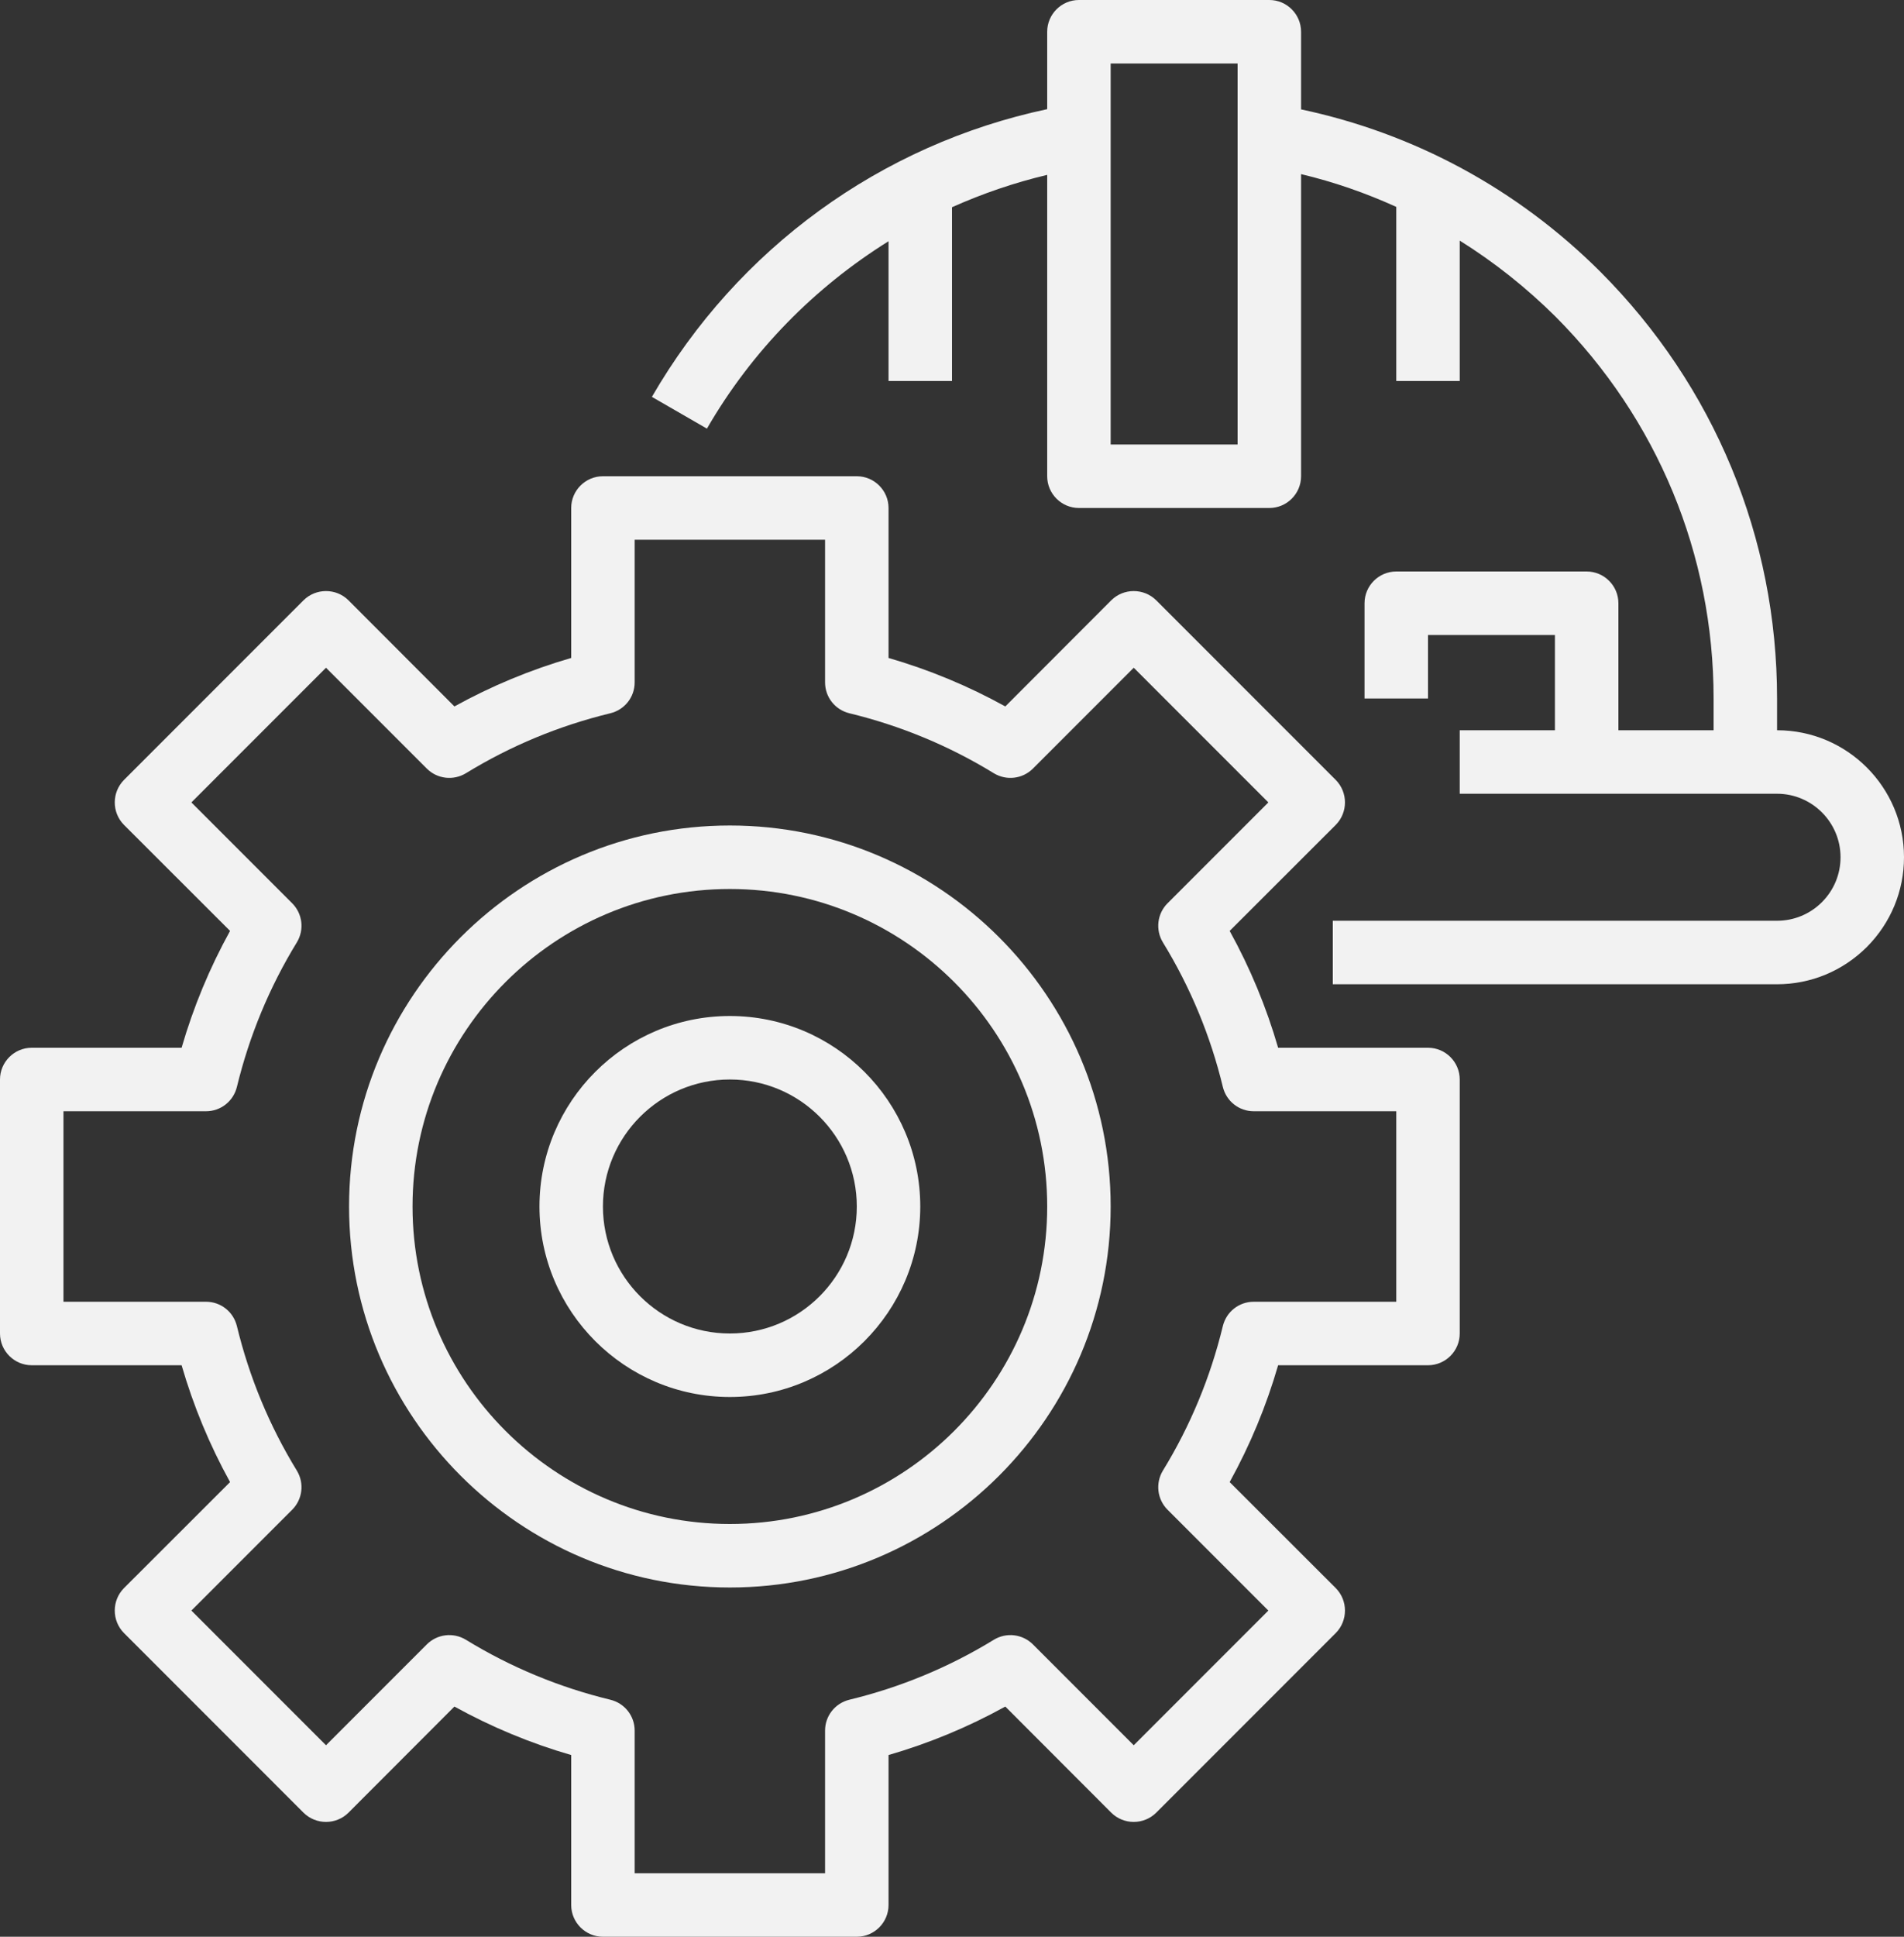 <?xml version="1.0" encoding="UTF-8" standalone="no"?><svg xmlns="http://www.w3.org/2000/svg" xmlns:xlink="http://www.w3.org/1999/xlink" fill="#000000" height="61" preserveAspectRatio="xMidYMid meet" version="1" viewBox="2.0 2.0 60.0 61.0" width="60" zoomAndPan="magnify"><rect x="2.0" y="2.0" width="60.0" height="61.0" fill="#333333" stroke="none"/><g fill="#f2f2f2" id="change1_1"><path d="M 41 16 L 37 16 L 37 4 L 41 4 Z M 58 25 L 58 24 C 58 18.934 56.023 14.16 52.434 10.562 C 49.809 7.945 46.559 6.199 43 5.445 L 43 3 C 43 2.449 42.551 2 42 2 L 36 2 C 35.449 2 35 2.449 35 3 L 35 5.438 C 29.762 6.551 25.254 9.816 22.543 14.5 L 24.277 15.5 C 25.695 13.047 27.672 11.051 30 9.598 L 30 14 L 32 14 L 32 8.527 C 32.961 8.098 33.961 7.754 35 7.508 L 35 17 C 35 17.551 35.449 18 36 18 L 42 18 C 42.551 18 43 17.551 43 17 L 43 7.484 C 44.035 7.73 45.035 8.078 46 8.516 L 46 14 L 48 14 L 48 9.578 C 49.082 10.254 50.094 11.055 51.023 11.977 C 54.23 15.195 56 19.465 56 24 L 56 25 L 53 25 L 53 21 C 53 20.449 52.551 20 52 20 L 46 20 C 45.449 20 45 20.449 45 21 L 45 24 L 47 24 L 47 22 L 51 22 L 51 25 L 48 25 L 48 27 L 58 27 C 59.102 27 60 27.898 60 29 C 60 29.531 59.793 30.035 59.414 30.414 C 59.035 30.793 58.531 31 58 31 L 44 31 L 44 33 L 58 33 C 59.066 33 60.07 32.582 60.828 31.828 C 61.582 31.07 62 30.066 62 29 C 62 26.793 60.207 25 58 25" fill="inherit"/><path d="M 4 37 L 8.492 37 C 8.957 37 9.355 36.684 9.465 36.234 C 9.855 34.629 10.488 33.094 11.355 31.68 C 11.594 31.285 11.535 30.777 11.207 30.449 L 8.031 27.273 L 12.273 23.031 L 15.449 26.207 C 15.777 26.535 16.285 26.594 16.68 26.355 C 18.094 25.488 19.625 24.855 21.234 24.465 C 21.684 24.355 22 23.957 22 23.492 L 22 19 L 28 19 L 28 23.492 C 28 23.957 28.316 24.355 28.766 24.465 C 30.375 24.855 31.906 25.488 33.32 26.355 C 33.715 26.594 34.223 26.535 34.551 26.207 L 37.727 23.031 L 41.969 27.273 L 38.793 30.449 C 38.465 30.777 38.406 31.285 38.645 31.68 C 39.512 33.094 40.148 34.629 40.535 36.234 C 40.645 36.684 41.043 37 41.508 37 L 46 37 L 46 43 L 41.508 43 C 41.043 43 40.645 43.316 40.535 43.766 C 40.145 45.375 39.512 46.906 38.645 48.32 C 38.406 48.715 38.465 49.223 38.793 49.551 L 41.969 52.727 L 37.727 56.969 L 34.551 53.793 C 34.223 53.465 33.715 53.406 33.32 53.645 C 31.906 54.512 30.375 55.145 28.766 55.535 C 28.316 55.645 28 56.043 28 56.508 L 28 61 L 22 61 L 22 56.508 C 22 56.043 21.684 55.645 21.234 55.535 C 19.625 55.145 18.094 54.512 16.68 53.645 C 16.285 53.406 15.777 53.465 15.449 53.793 L 12.273 56.969 L 8.031 52.727 L 11.207 49.551 C 11.535 49.223 11.594 48.715 11.355 48.32 C 10.488 46.906 9.855 45.375 9.465 43.766 C 9.355 43.316 8.957 43 8.492 43 L 4 43 Z M 3 45 L 7.723 45 C 8.094 46.281 8.605 47.512 9.25 48.68 L 5.906 52.02 C 5.52 52.41 5.52 53.043 5.906 53.434 L 11.566 59.094 C 11.957 59.48 12.59 59.48 12.98 59.094 L 16.32 55.75 C 17.488 56.395 18.719 56.906 20 57.277 L 20 62 C 20 62.551 20.449 63 21 63 L 29 63 C 29.551 63 30 62.551 30 62 L 30 57.277 C 31.281 56.906 32.512 56.395 33.68 55.75 L 37.02 59.094 C 37.41 59.48 38.043 59.48 38.434 59.094 L 44.094 53.434 C 44.48 53.043 44.48 52.41 44.094 52.02 L 40.75 48.68 C 41.395 47.512 41.906 46.281 42.277 45 L 47 45 C 47.551 45 48 44.551 48 44 L 48 36 C 48 35.449 47.551 35 47 35 L 42.277 35 C 41.906 33.719 41.395 32.488 40.75 31.32 L 44.094 27.98 C 44.48 27.59 44.48 26.957 44.094 26.566 L 38.434 20.906 C 38.043 20.52 37.41 20.52 37.02 20.906 L 33.68 24.25 C 32.512 23.605 31.281 23.094 30 22.723 L 30 18 C 30 17.449 29.551 17 29 17 L 21 17 C 20.449 17 20 17.449 20 18 L 20 22.723 C 18.719 23.094 17.488 23.605 16.32 24.25 L 12.98 20.906 C 12.59 20.52 11.957 20.52 11.566 20.906 L 5.906 26.566 C 5.52 26.957 5.52 27.59 5.906 27.98 L 9.25 31.32 C 8.605 32.488 8.094 33.719 7.723 35 L 3 35 C 2.449 35 2 35.449 2 36 L 2 44 C 2 44.551 2.449 45 3 45" fill="inherit"/><path d="M 25 30 C 30.516 30 35 34.484 35 40 C 35 45.516 30.516 50 25 50 C 19.484 50 15 45.516 15 40 C 15 34.484 19.484 30 25 30 Z M 25 52 C 31.617 52 37 46.617 37 40 C 37 33.383 31.617 28 25 28 C 18.383 28 13 33.383 13 40 C 13 46.617 18.383 52 25 52" fill="inherit"/><path d="M 25 36 C 27.207 36 29 37.793 29 40 C 29 42.207 27.207 44 25 44 C 22.793 44 21 42.207 21 40 C 21 37.793 22.793 36 25 36 Z M 25 46 C 28.309 46 31 43.309 31 40 C 31 36.691 28.309 34 25 34 C 21.691 34 19 36.691 19 40 C 19 43.309 21.691 46 25 46" fill="inherit"/></g></svg>